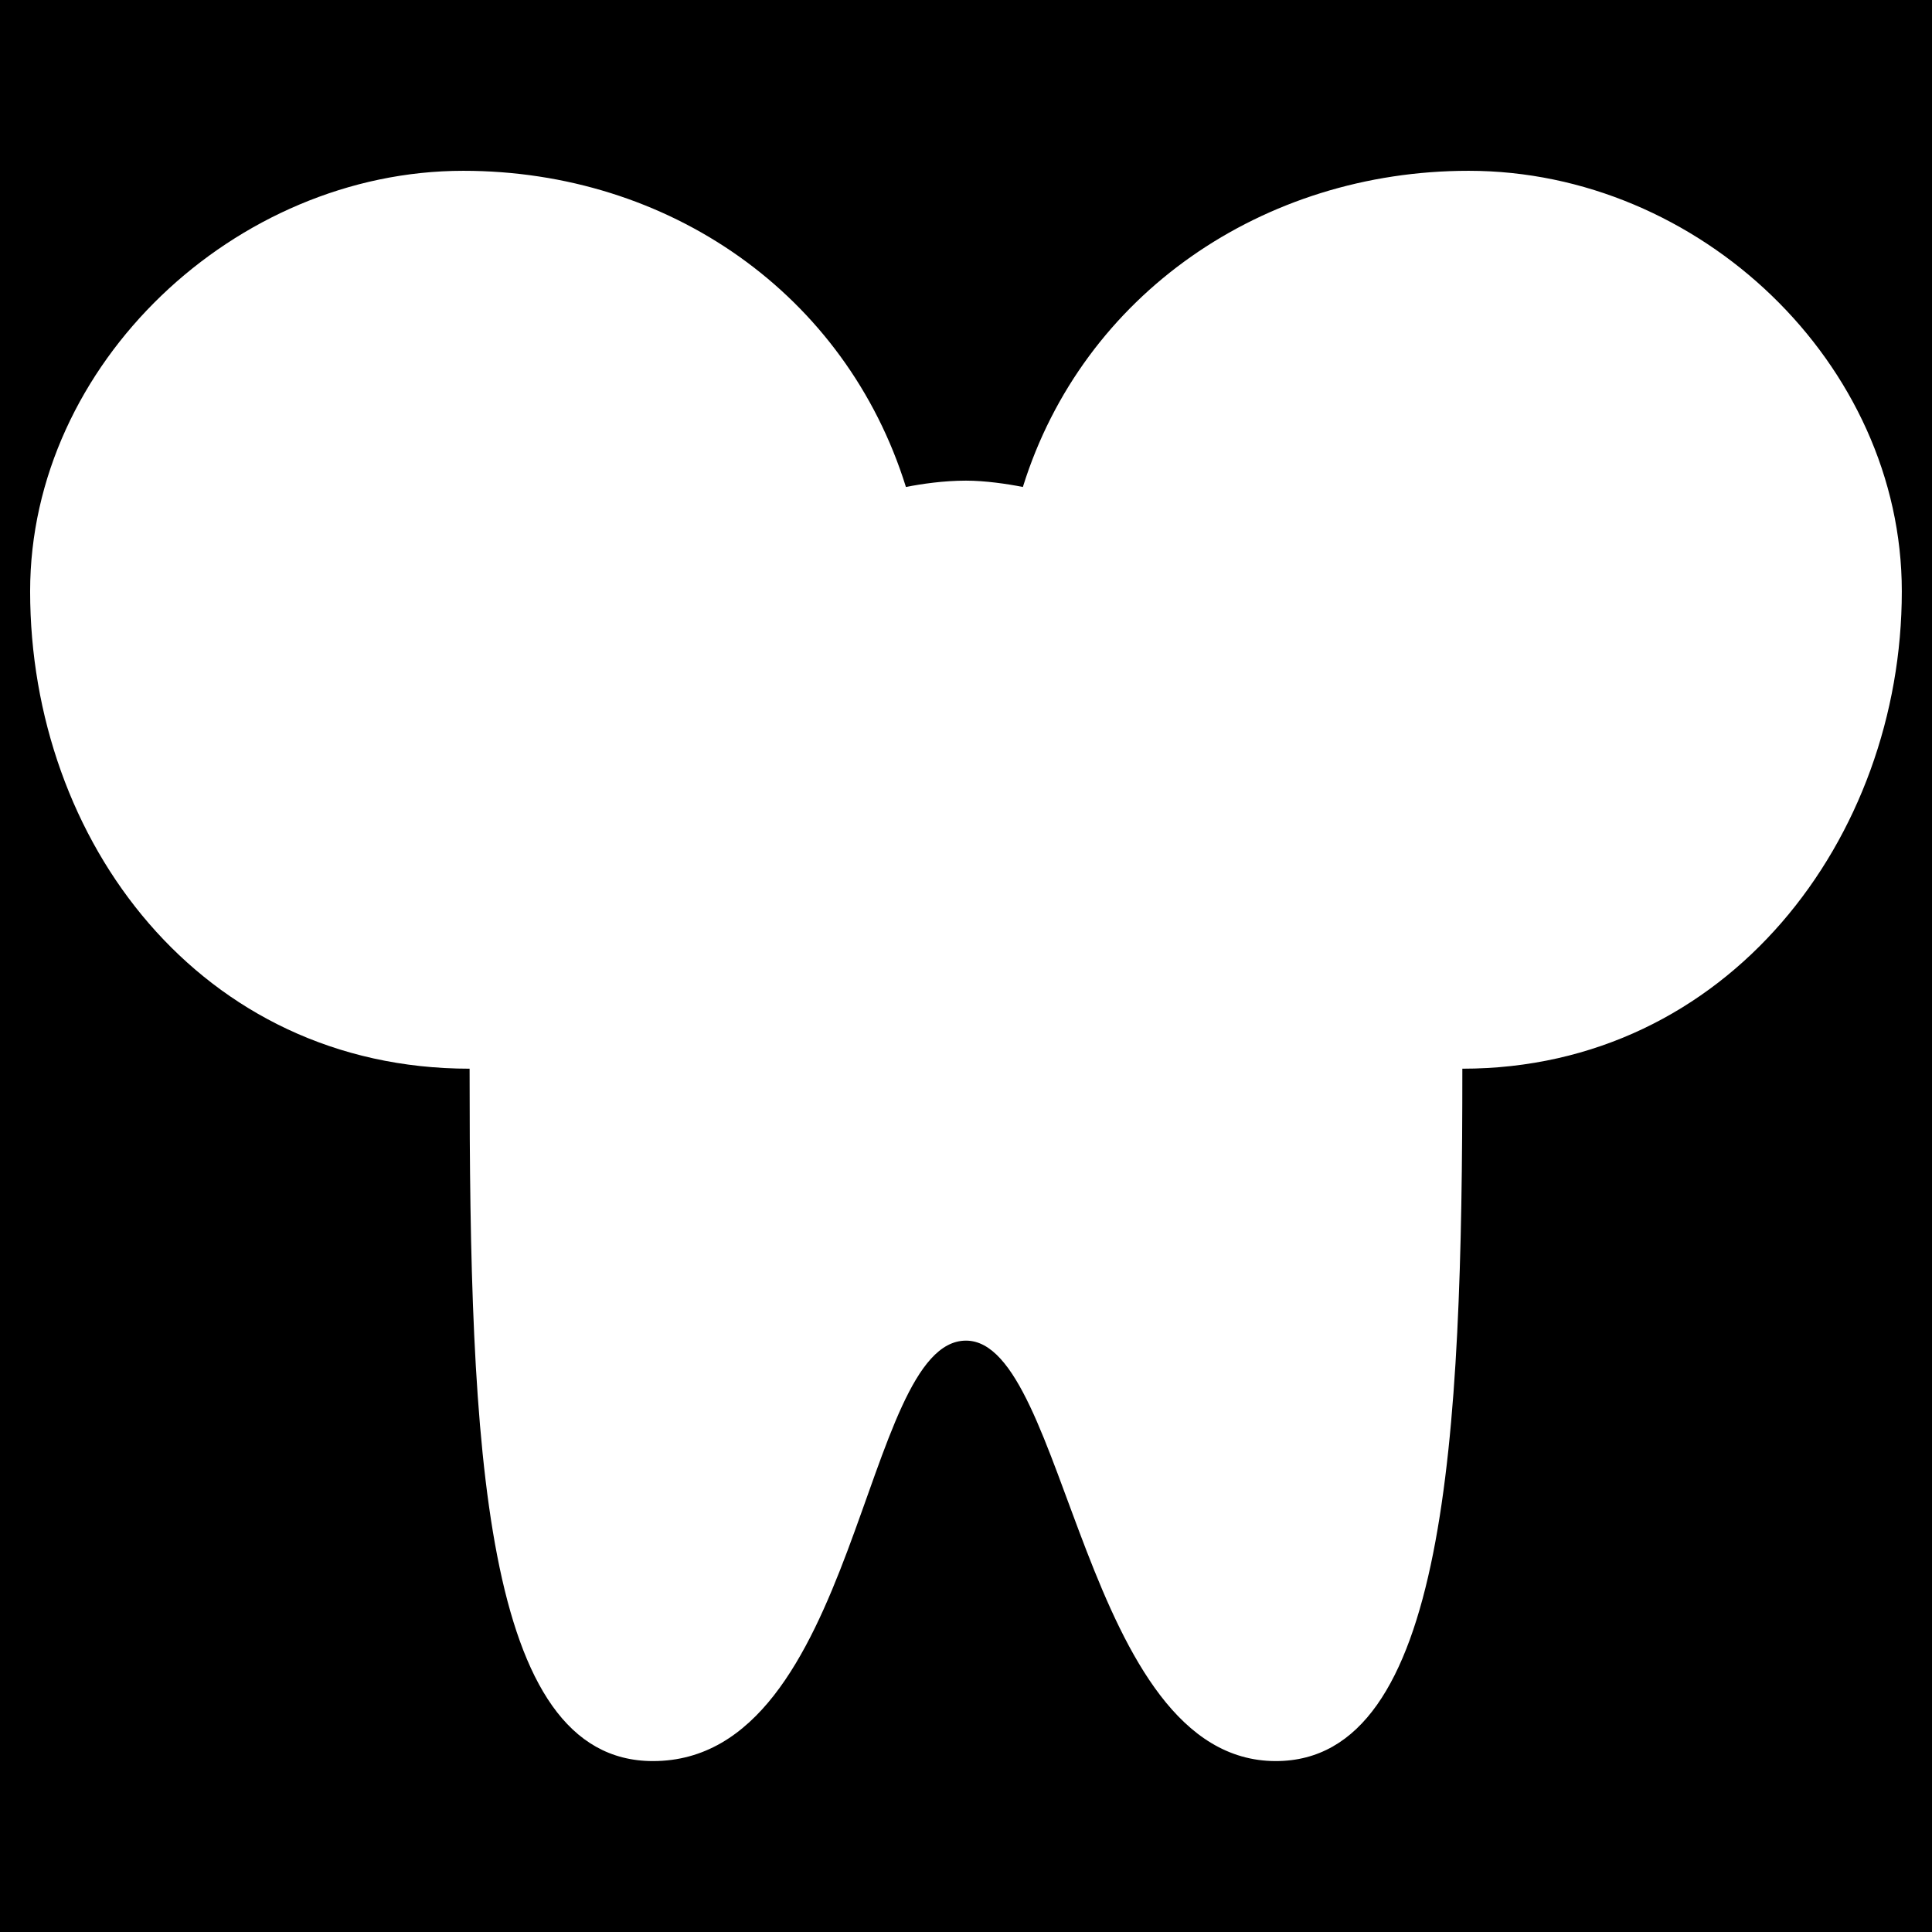 <?xml version="1.0" encoding="utf-8"?>
<!-- Generator: Adobe Illustrator 16.0.0, SVG Export Plug-In . SVG Version: 6.00 Build 0)  -->
<!DOCTYPE svg PUBLIC "-//W3C//DTD SVG 1.1//EN" "http://www.w3.org/Graphics/SVG/1.1/DTD/svg11.dtd">
<svg version="1.1" id="Layer_1" xmlns="http://www.w3.org/2000/svg" xmlns:xlink="http://www.w3.org/1999/xlink" x="0px" y="0px"
	 width="32px" height="32px" viewBox="0 0 32 32" enable-background="new 0 0 32 32" xml:space="preserve">
<path d="M0,0v32h32V0H0z M24.221,17.701c0,6.126-0.262,11.468-3.09,11.468c-3.193,0-3.455-6.964-5.131-6.964
	c-1.728,0-1.78,6.964-5.185,6.964c-2.828,0-3.037-5.236-3.037-11.468c-4.451,0-7.279-3.77-7.279-7.907
	c0-3.771,3.404-6.965,7.174-6.965c3.404,0,6.336,2.042,7.332,5.237C15.267,8.014,15.633,7.961,16,7.961
	c0.314,0,0.682,0.053,0.942,0.105c0.995-3.194,3.979-5.237,7.384-5.237c3.823,0,7.174,3.194,7.174,6.965
	C31.5,13.879,28.62,17.701,24.221,17.701z"/>
</svg>
